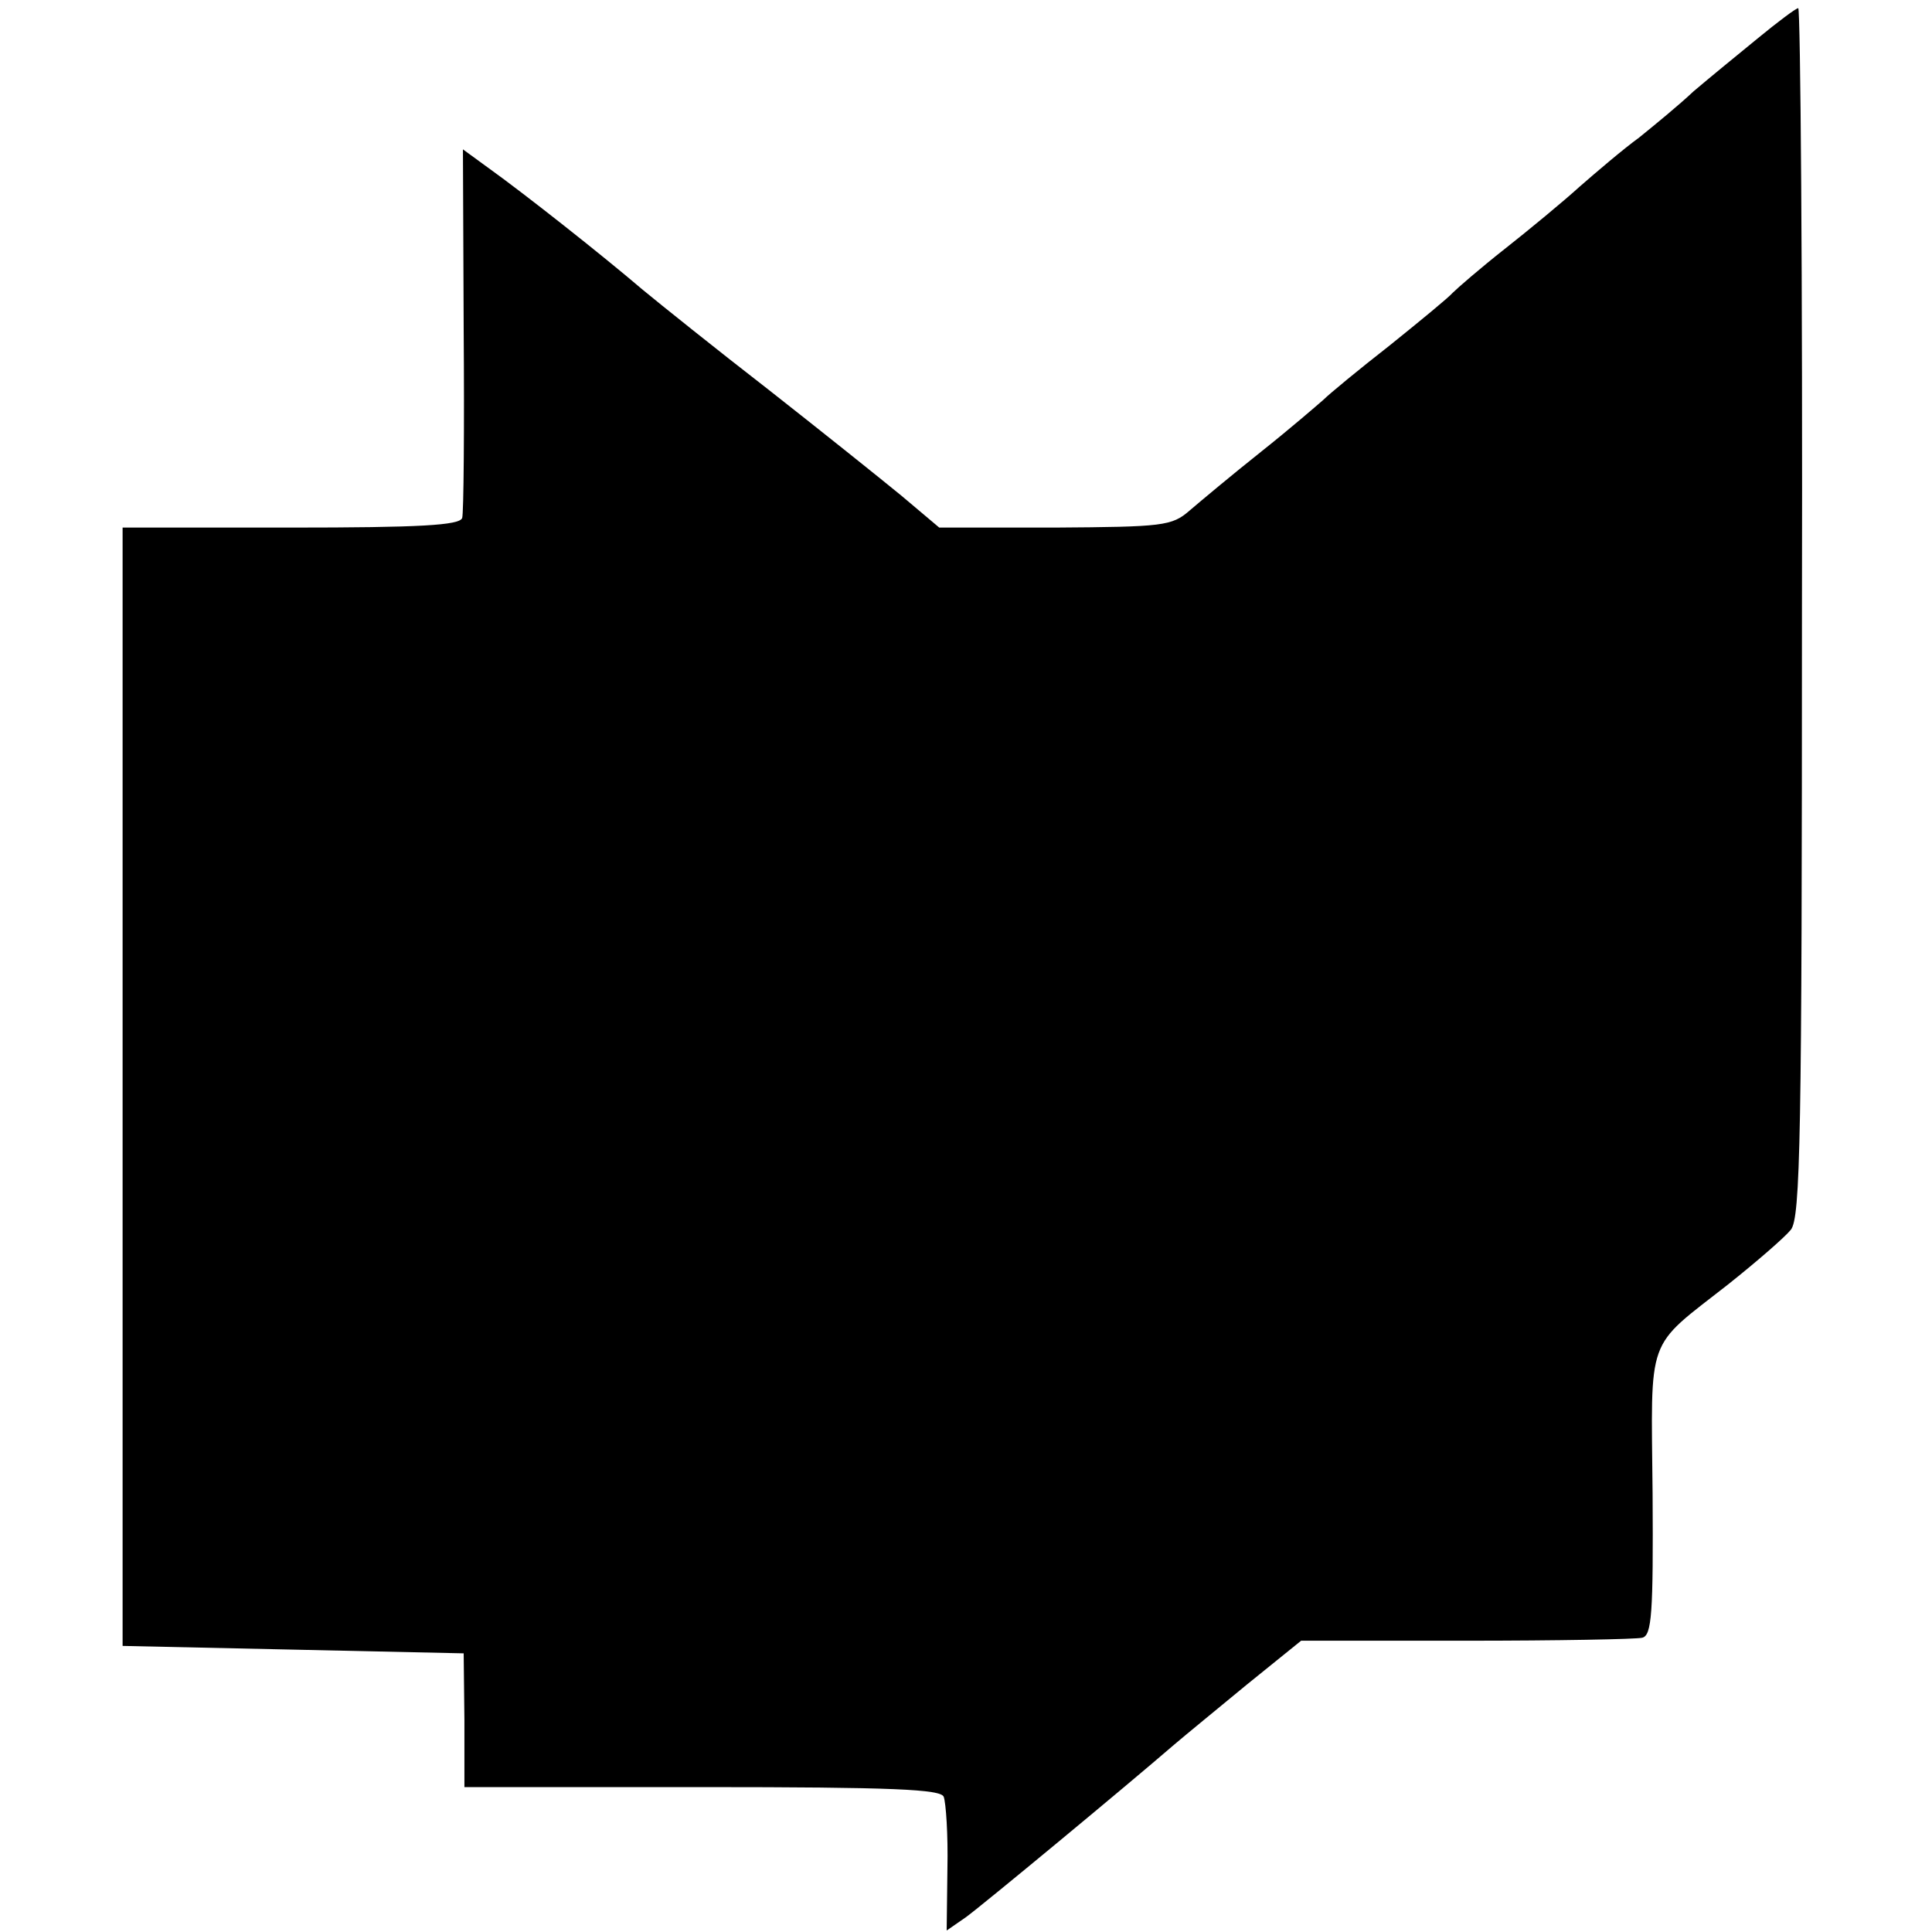 <?xml version="1.0" standalone="no"?>
<!DOCTYPE svg PUBLIC "-//W3C//DTD SVG 20010904//EN"
 "http://www.w3.org/TR/2001/REC-SVG-20010904/DTD/svg10.dtd">
<svg version="1.0" xmlns="http://www.w3.org/2000/svg"
 width="260pt" height="260pt" viewBox="0 0 260 260"
 preserveAspectRatio="xMidYMid meet">
<g transform="translate(0,260) scale(0.1,-0.1)"
fill="#000000" stroke="none">
<path d="M2365 2548 c-27 -22 -66 -54 -86 -71 -19 -18 -52 -45 -73 -62 -22
-16 -57 -46 -80 -66 -22 -20 -68 -58 -101 -84 -33 -26 -64 -53 -70 -59 -5 -6
-44 -38 -85 -71 -41 -32 -81 -65 -89 -73 -8 -7 -45 -39 -84 -70 -39 -31 -82
-67 -96 -79 -24 -21 -36 -22 -182 -23 l-155 0 -51 43 c-28 23 -108 87 -178
142 -71 55 -147 116 -170 135 -55 47 -159 129 -205 162 l-37 27 1 -242 c1
-133 0 -248 -2 -254 -3 -10 -58 -13 -231 -13 l-226 0 0 -752 0 -753 230 -5
229 -5 1 -90 0 -90 320 0 c258 0 321 -3 325 -13 3 -8 6 -51 5 -97 l-1 -83 26
18 c22 16 214 175 280 232 14 12 58 48 98 81 l73 59 222 0 c122 0 229 2 237 4
13 3 15 33 14 194 -2 216 -10 194 101 281 39 31 77 64 85 74 13 16 15 124 15
832 1 447 -2 813 -5 812 -3 0 -27 -18 -55 -41z"/>
</g>
</svg>
